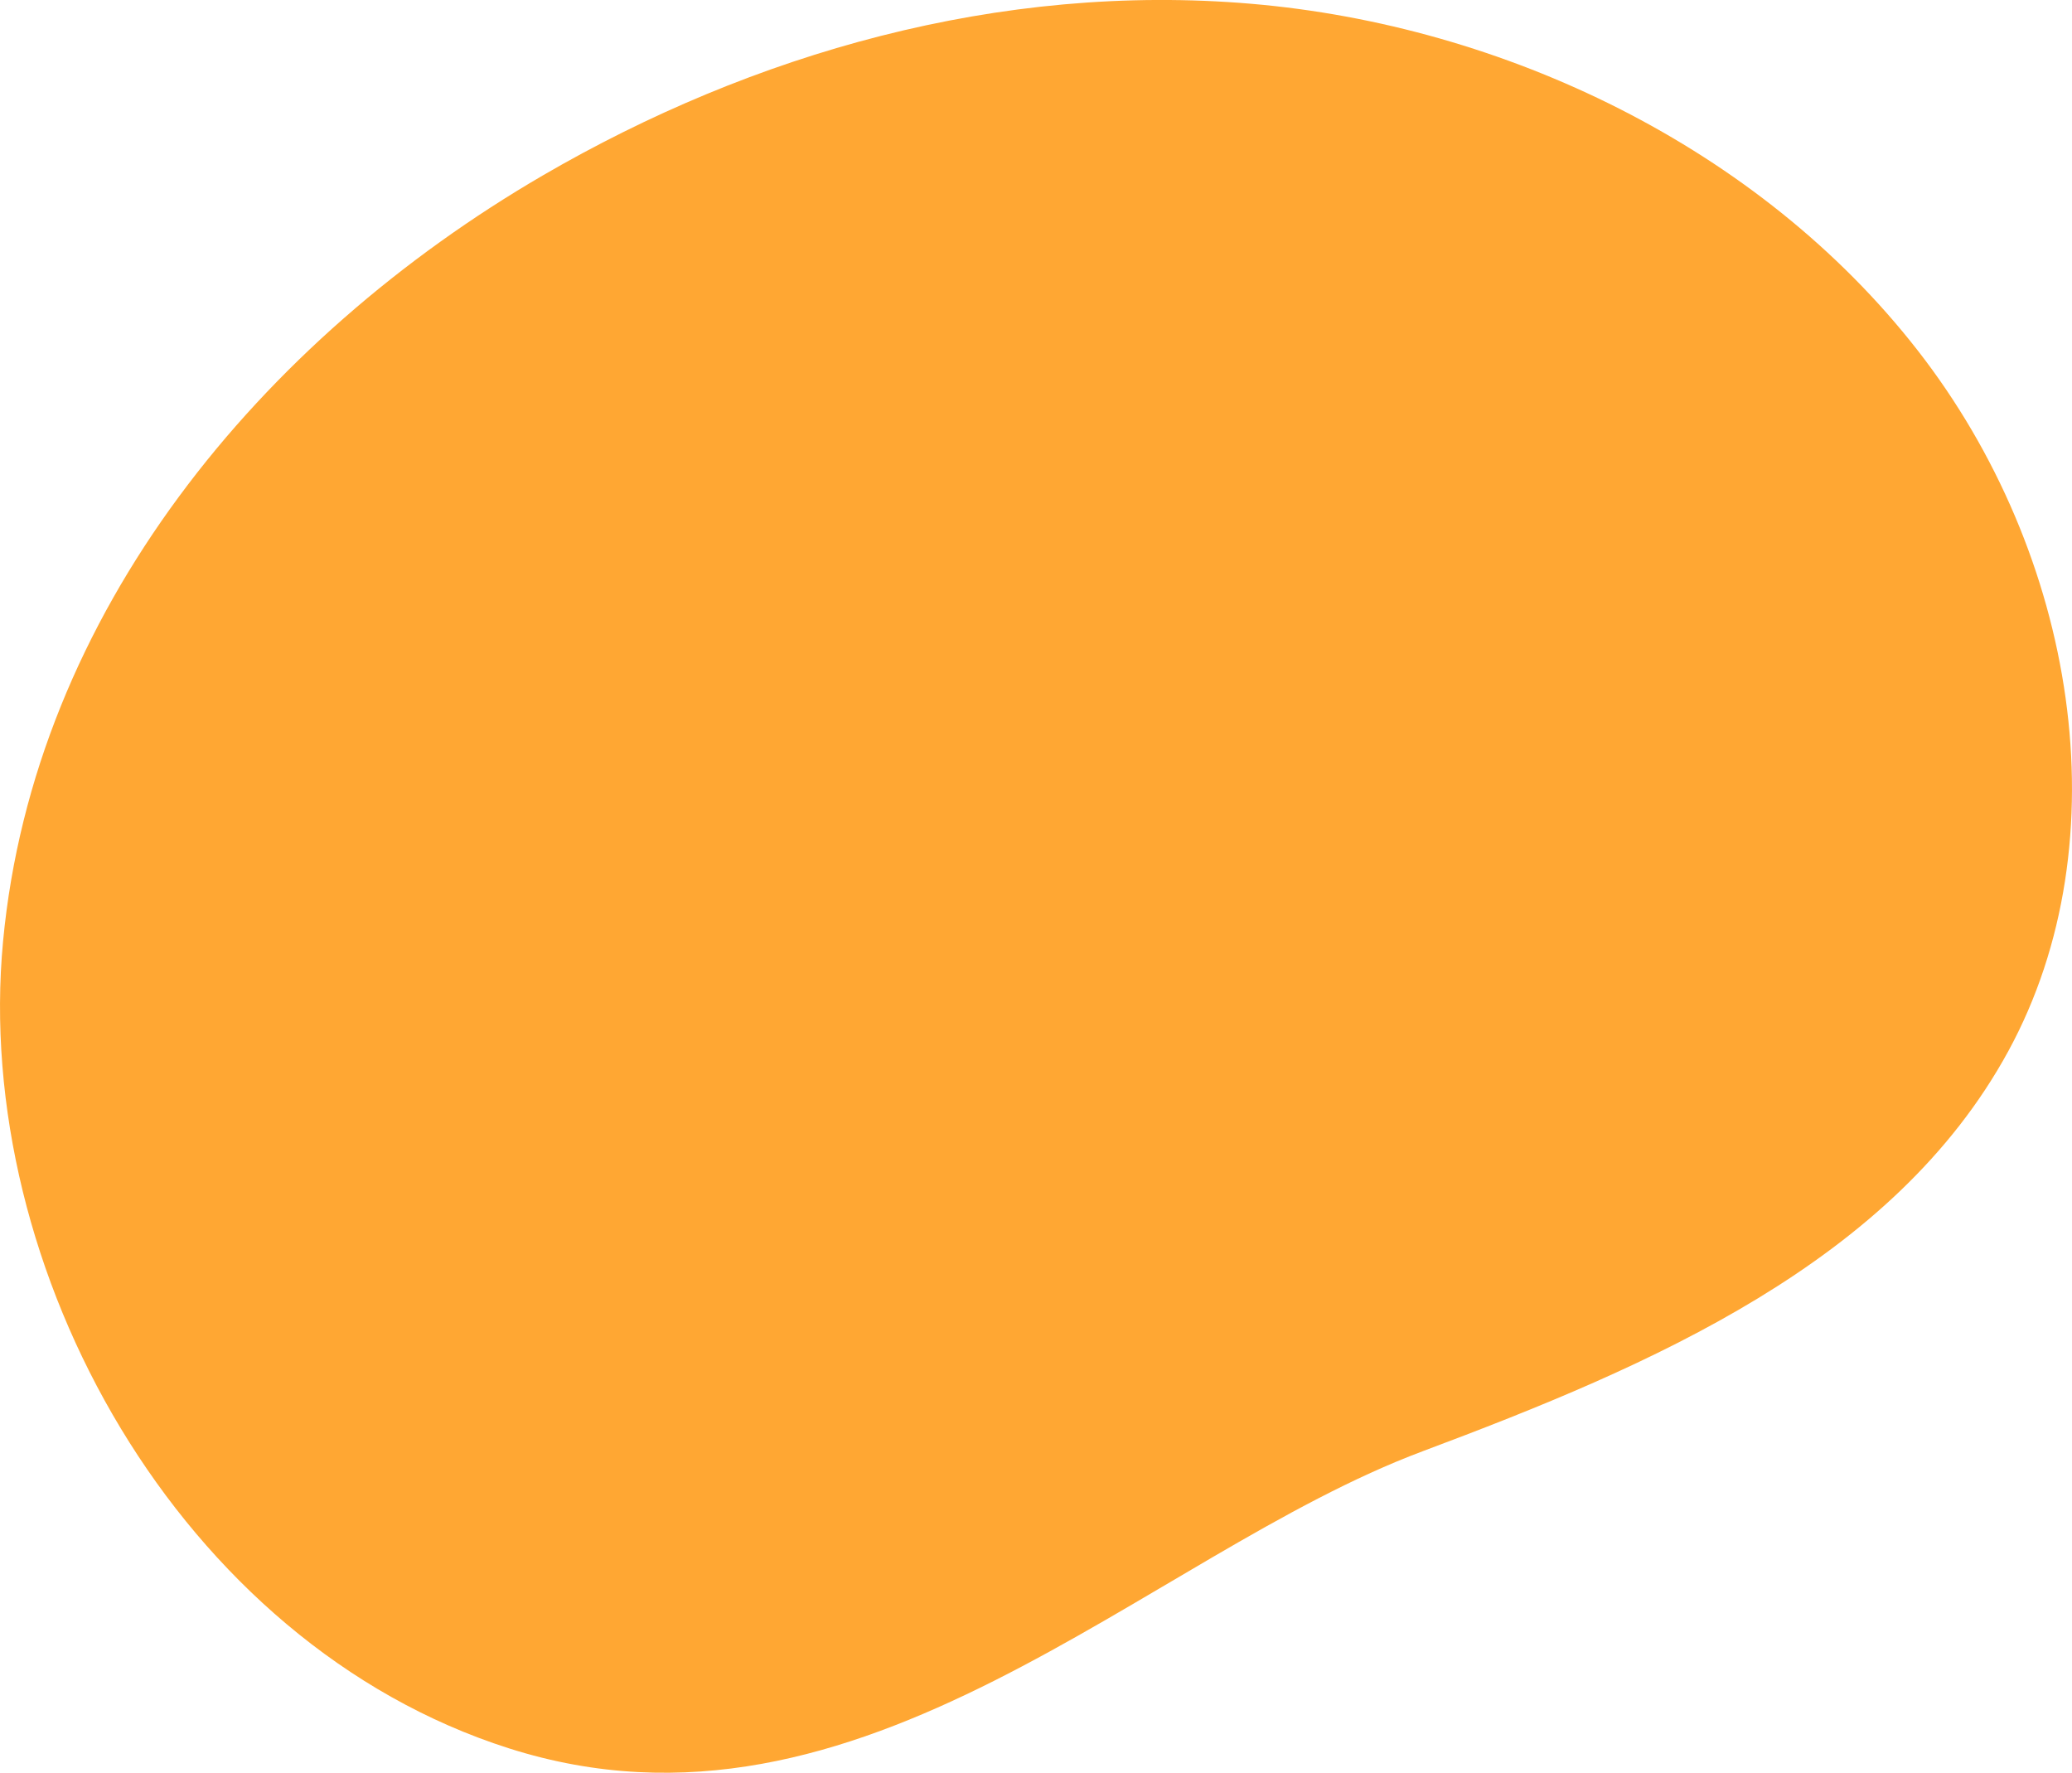 <?xml version="1.0" encoding="UTF-8"?>
<svg id="_レイヤー_2" data-name="レイヤー_2" xmlns="http://www.w3.org/2000/svg" viewBox="0 0 447.51 382.83">
  <defs>
    <style>
      .cls-1 {
        fill: #ffa733;
      }
    </style>
  </defs>
  <g id="_レイヤー_2-2" data-name="レイヤー_2">
    <path class="cls-1" d="M307.22,313.42c49.45-18.5,101.72-40.88,126.53-86.41,24.84-45.57,14.69-107.4-19.58-151.35C379.91,31.71,324.72,5.48,270.28.82c-54.44-4.66-107.83,10.76-153.05,37.07C56.38,73.32,7.33,132.36.66,203.29c-6.68,70.93,38.15,151.61,109.25,174.27,76.15,24.27,137.56-41.79,197.32-64.14Z"/>
  </g>
</svg>